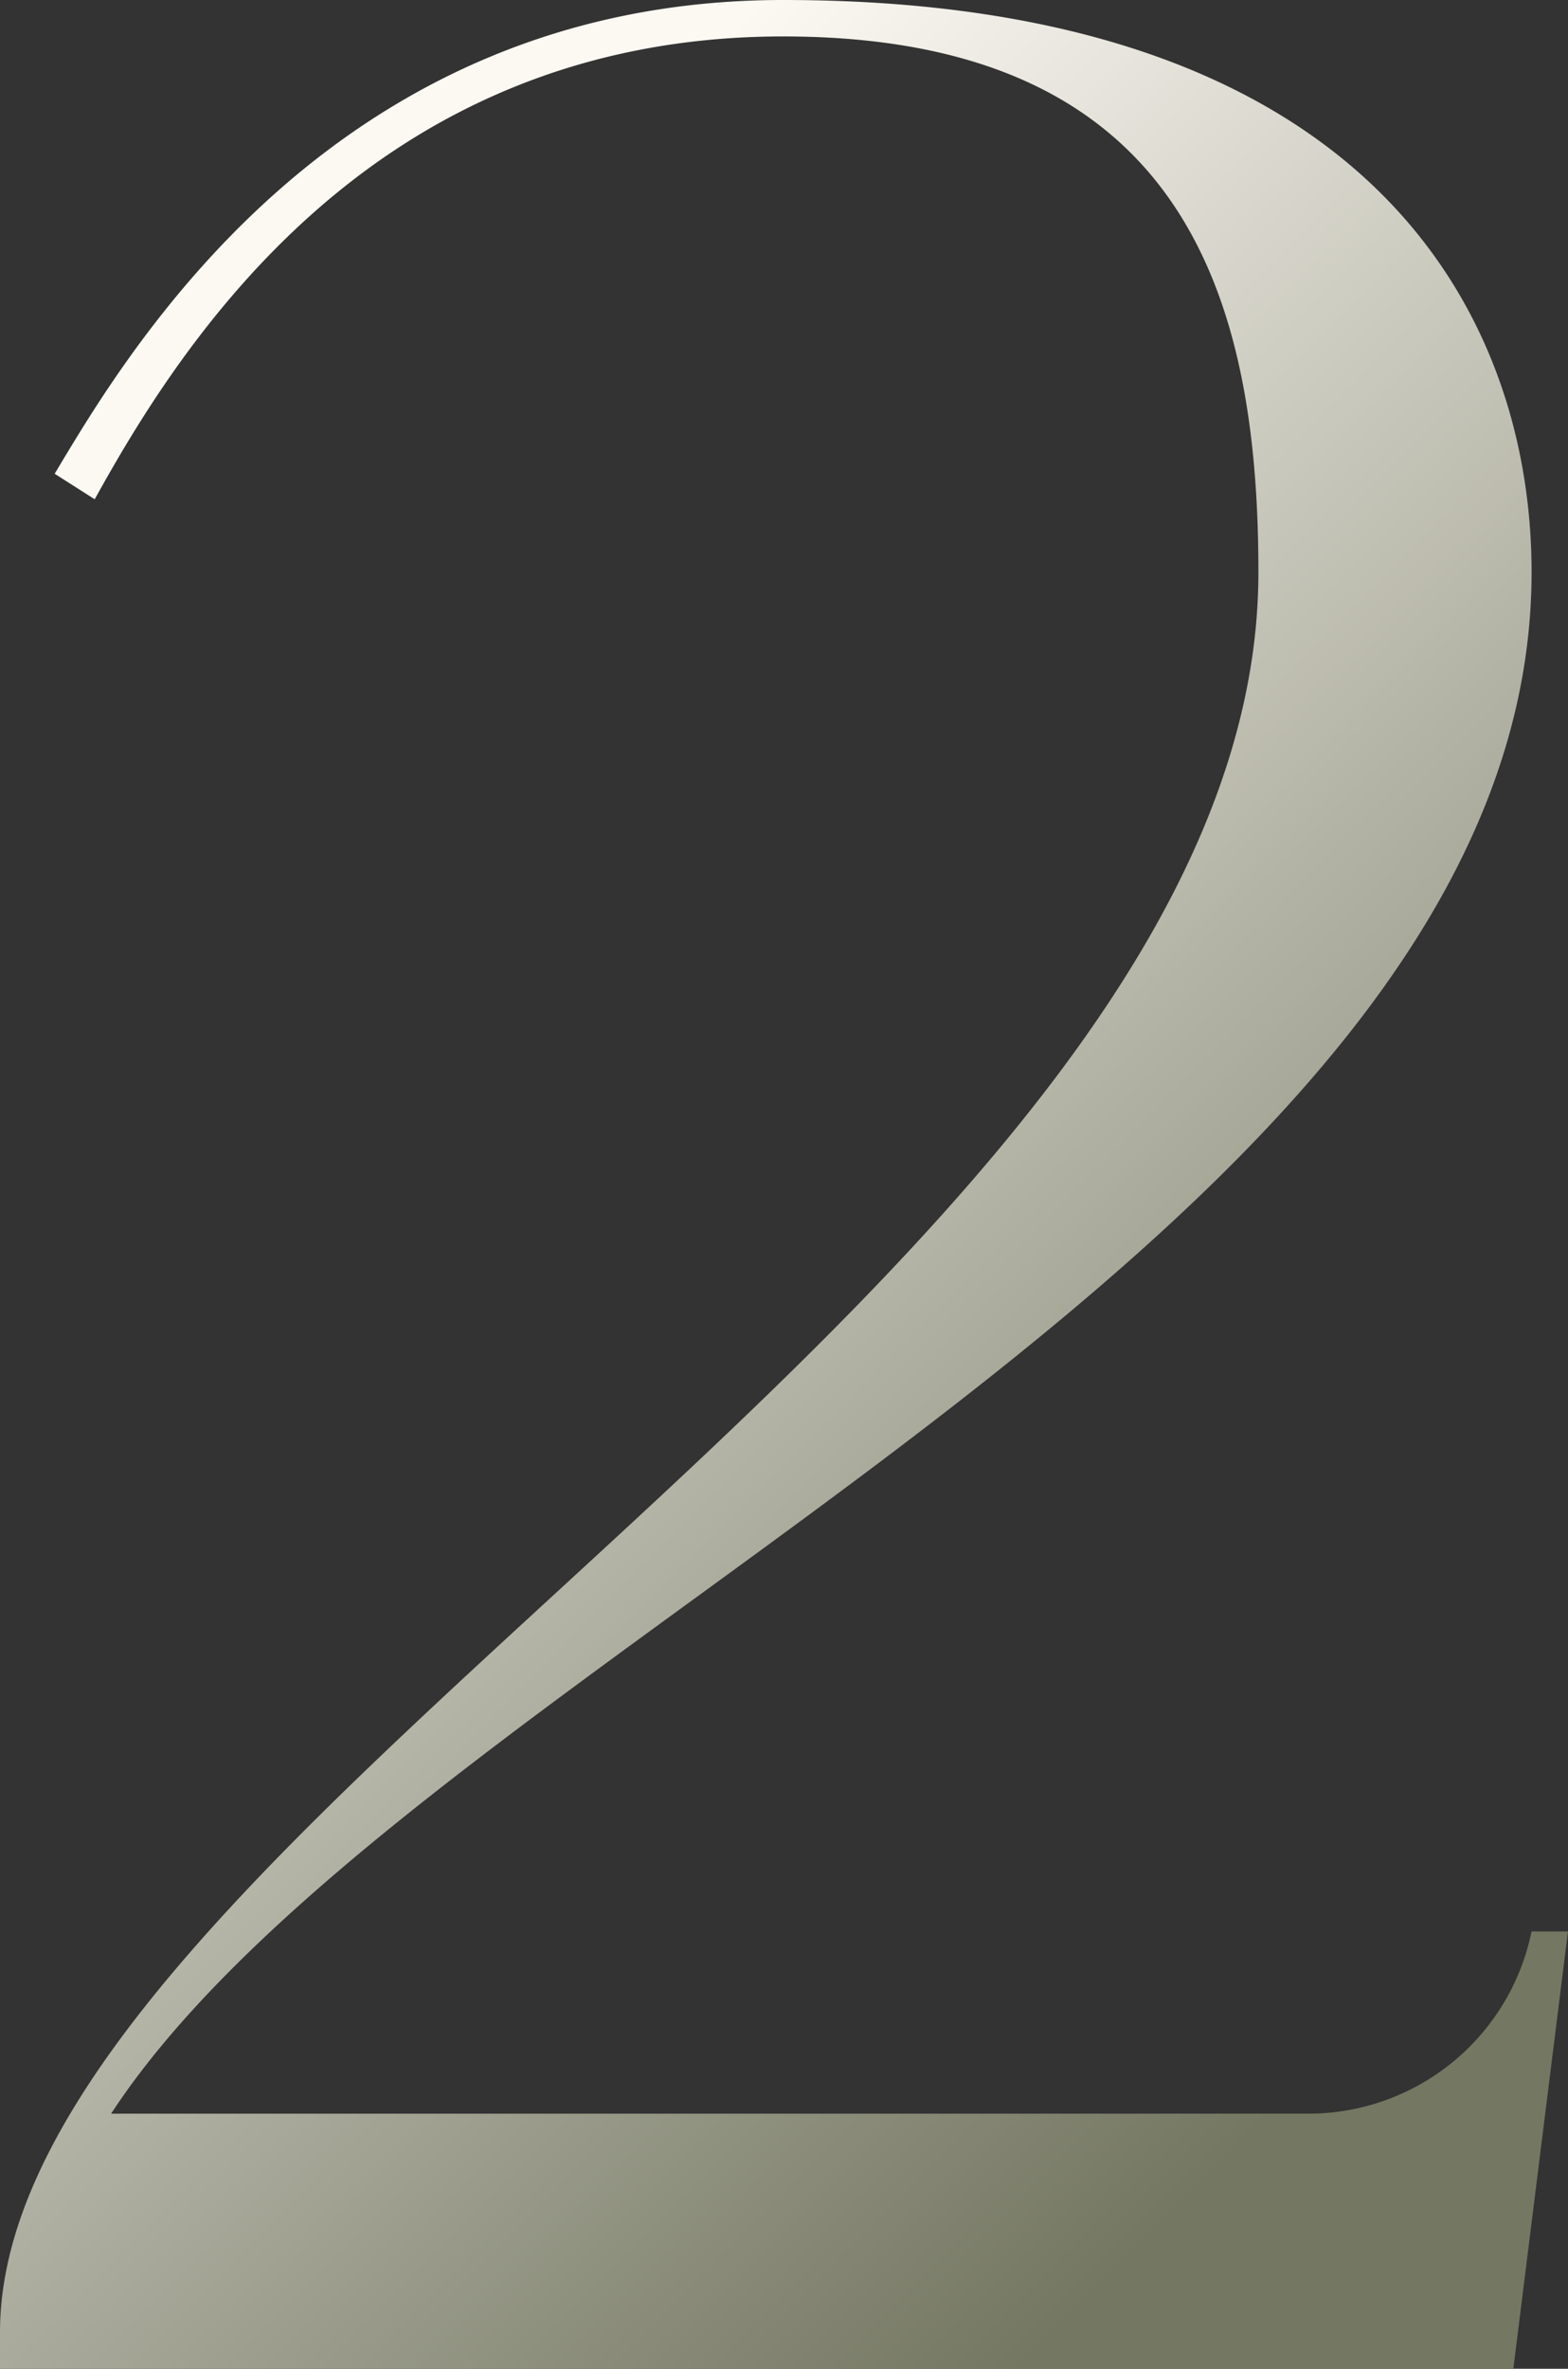 <svg xmlns="http://www.w3.org/2000/svg" xmlns:xlink="http://www.w3.org/1999/xlink" width="53.813" height="81.25" viewBox="0 0 53.813 81.25">
  <rect x="0" y="0" width="53.813" height="81.25" fill="#333333" stroke="none"/>
  <defs>
    <linearGradient id="linear-gradient" x1="0.5" x2="1" y2="0.759" gradientUnits="objectBoundingBox">
      <stop offset="0" stop-color="#fcf9f3"/>
      <stop offset="1" stop-color="#747762"/>
    </linearGradient>
  </defs>
  <path id="Path_98" data-name="Path 98" d="M49.938,5.375H8.813c10.313-15.75,48.75-30,48.75-52.875,0-8.875-5.625-19.625-25.687-19.625-15.5,0-22.562,12.188-25,16.25L8.25-50c2.875-5.187,9.438-15.875,23.625-15.875,13.875,0,16.313,9.125,16.313,18.375C48.188-23.75,5-4.187,5,12.875v1.25H56.937l1.875-15h-1.25A7.819,7.819,0,0,1,49.938,5.375Z" transform="translate(-5 67.125)" fill="url(#linear-gradient)"/>
</svg>

